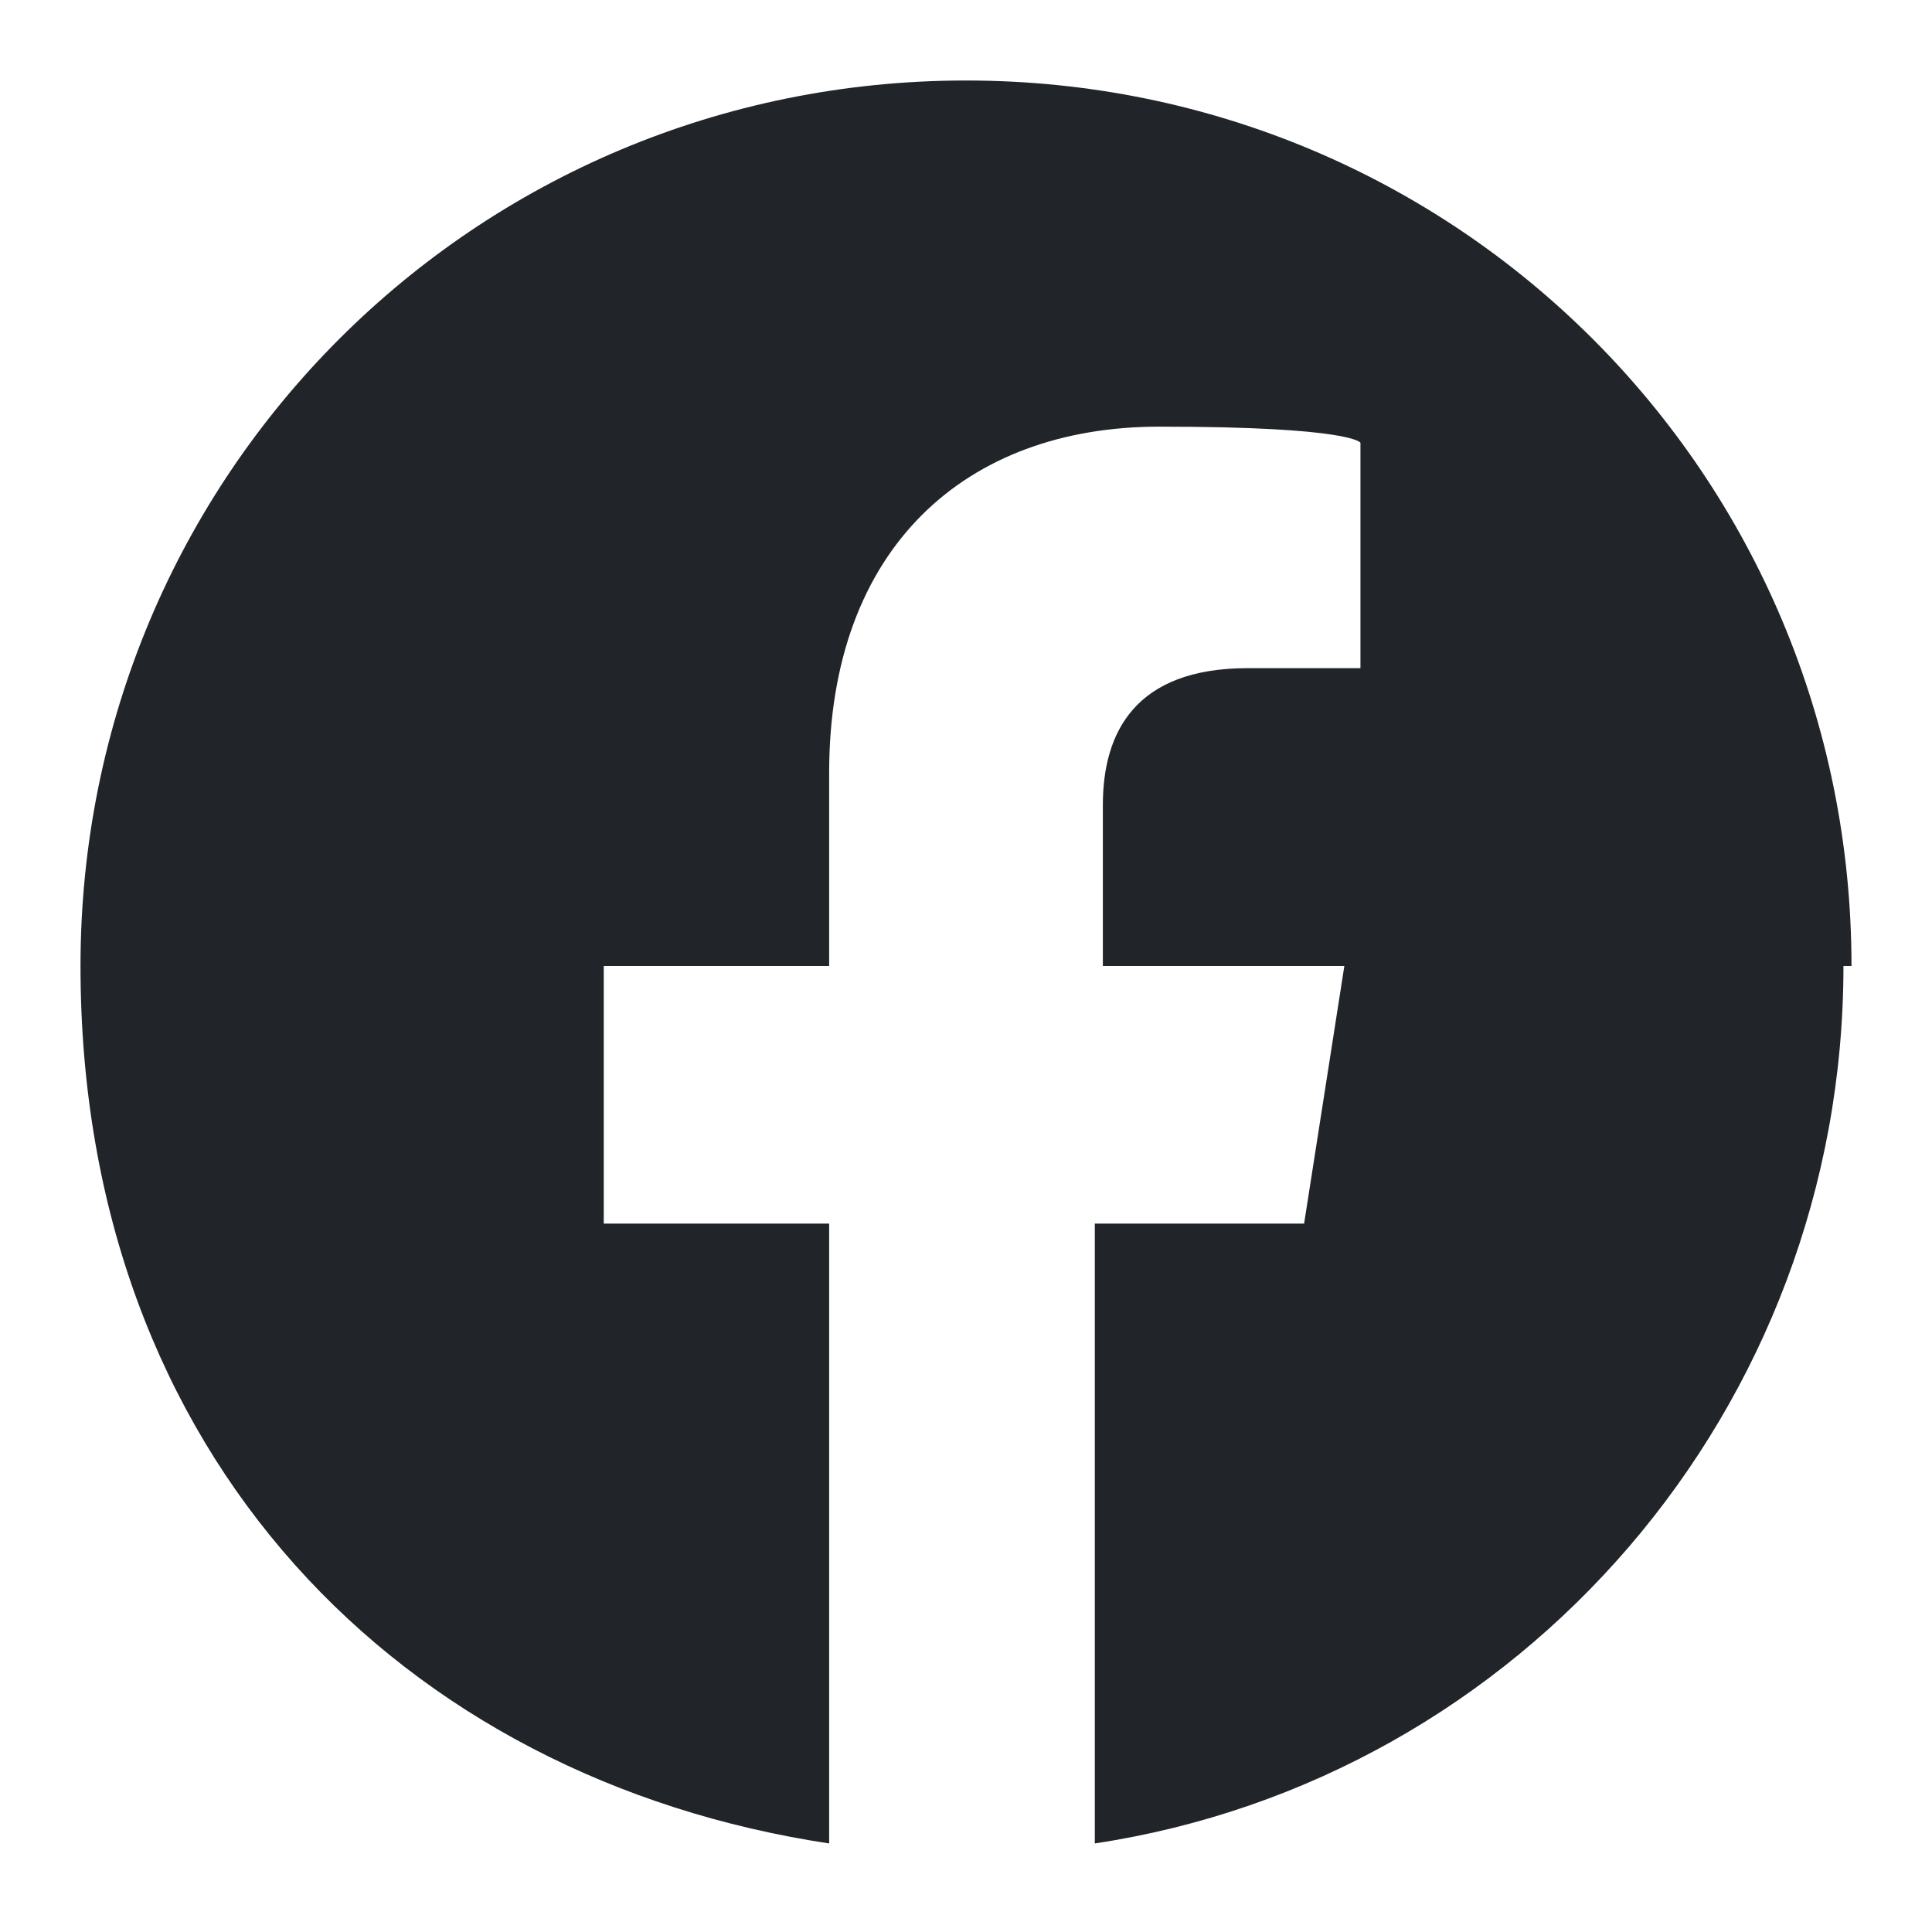 <svg data-name="圖層 1" xmlns="http://www.w3.org/2000/svg" viewBox="0 0 24 24"><path d="M23 12c0-6.1-4.9-11-11-11S1 5.9 1 12s4 10.1 9.3 10.9v-7.7H7.5V12h2.8V9.6c0-2.8 1.7-4.3 4.1-4.3s2.5.2 2.5.2v2.8h-1.4c-1.4 0-1.8.8-1.8 1.7v2h3l-.5 3.2h-2.6v7.7c5.3-.8 9.3-5.4 9.3-10.9z" fill="#212529"/></svg>
